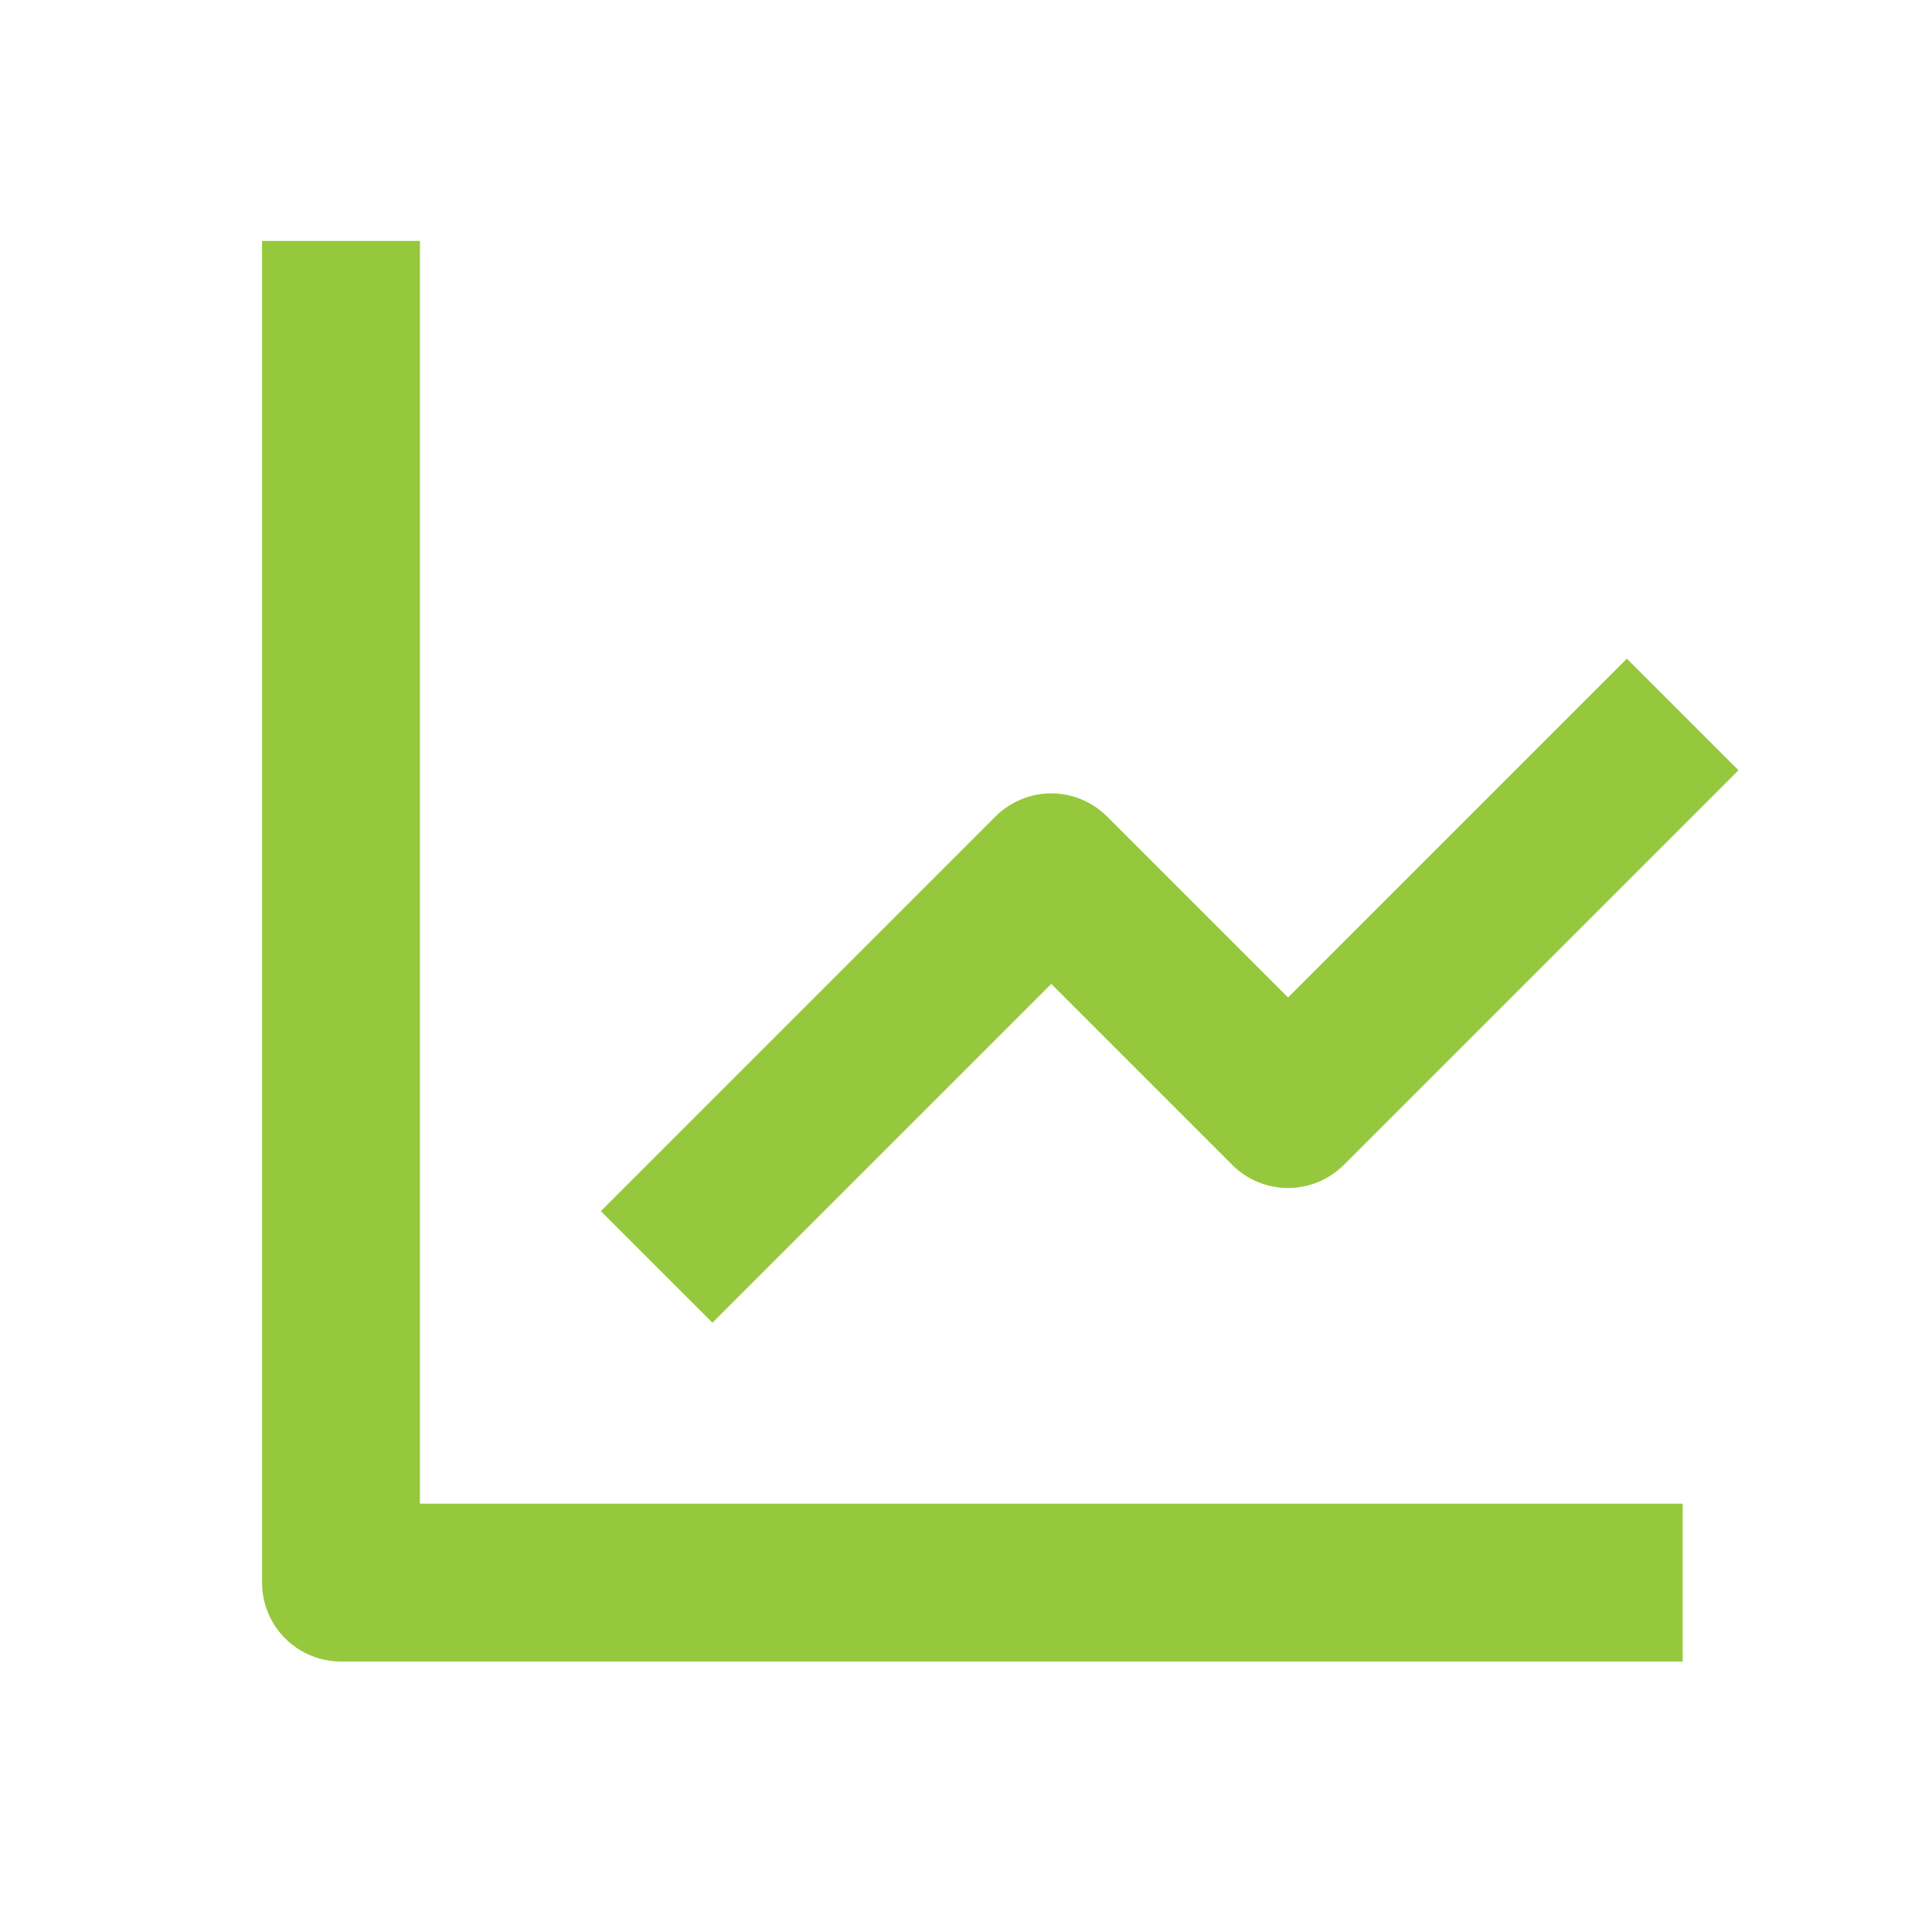 <svg width="51" height="51" viewBox="0 0 51 51" fill="none" xmlns="http://www.w3.org/2000/svg">
<path d="M6.918 6.36V41.777C6.918 42.329 7.137 42.859 7.528 43.25C7.919 43.641 8.449 43.86 9.001 43.86H44.418V39.693H11.085V6.36H6.918Z" fill="#95C83D"/>
<path d="M32.528 30.75C32.721 30.943 32.951 31.097 33.204 31.202C33.456 31.307 33.727 31.36 34.001 31.36C34.275 31.36 34.545 31.307 34.798 31.202C35.051 31.097 35.281 30.943 35.474 30.75L45.891 20.333L42.945 17.387L34.001 26.331L29.224 21.554C29.03 21.36 28.801 21.207 28.548 21.102C28.295 20.997 28.024 20.943 27.751 20.943C27.477 20.943 27.206 20.997 26.954 21.102C26.701 21.207 26.471 21.36 26.278 21.554L15.861 31.971L18.807 34.916L27.751 25.973L32.528 30.75Z" fill="#95C83D"/>
</svg>
